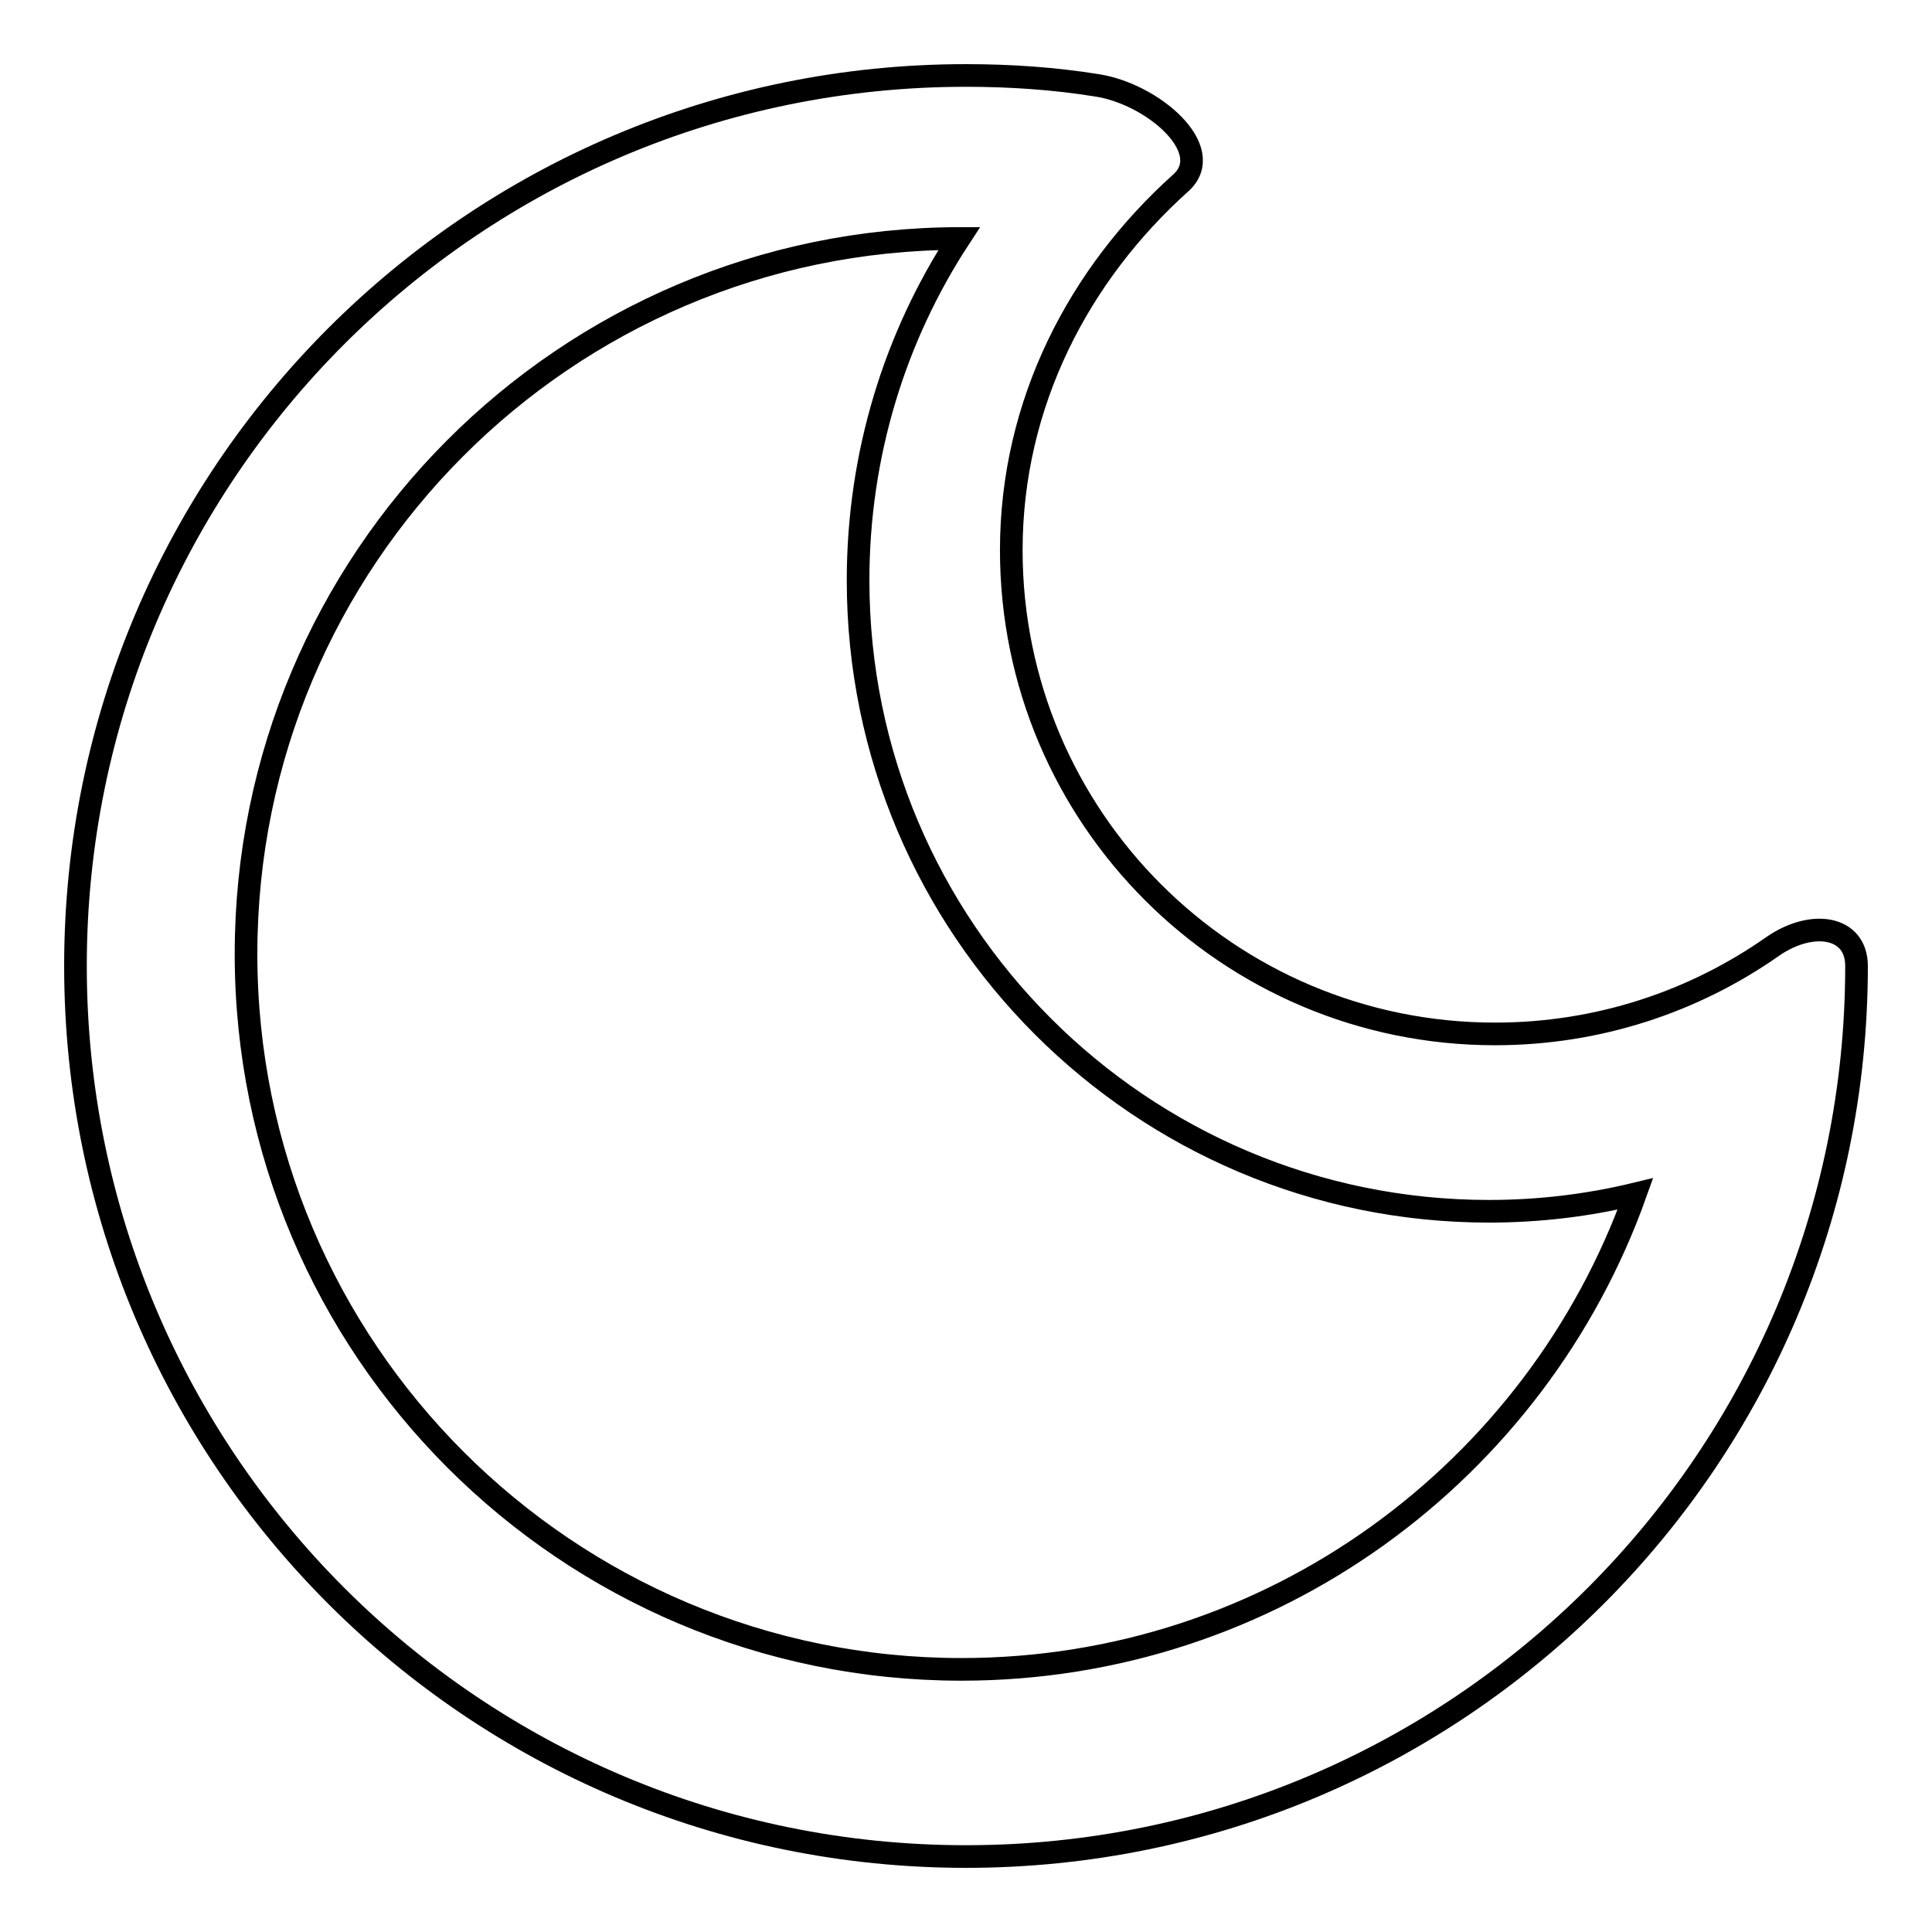 <?xml version="1.0" encoding="utf-8"?>
<!-- Svg Vector Icons : http://www.onlinewebfonts.com/icon -->
<!DOCTYPE svg PUBLIC "-//W3C//DTD SVG 1.1//EN" "http://www.w3.org/Graphics/SVG/1.1/DTD/svg11.dtd">
<svg version="1.1" xmlns="http://www.w3.org/2000/svg" xmlns:xlink="http://www.w3.org/1999/xlink" x="0px" y="0px" viewBox="0 0 256 256" enable-background="new 0 0 256 256" xml:space="preserve">
<g><g><path stroke-width="3" fill-opacity="0" stroke="#000000"  d="M128,10c5.9,0,11.7,0.4,17.3,1.3c7.4,1.1,16,8.5,11.2,12.9C143,36.3,134,53.4,134,72.9c0,35.4,28.7,64.1,64.1,64.1c13.7,0,26.4-4.3,36.8-11.6c5.2-3.6,11.1-2.7,11.1,2.6c0,65.2-52.8,118-118,118c-65.2,0-118-52.8-118-118C10,62.8,62.8,10,128,10L128,10z M216.7,158.2c-6.2,1.5-12.7,2.3-19.4,2.3c-46.1,0-83.6-37.4-83.6-83.6c0-16.7,4.9-32.3,13.4-45.3c-52.2,0.1-94.5,42.5-94.5,94.8c0,52.4,42.5,94.8,94.8,94.8C168.6,221.2,203.6,194.9,216.7,158.2z"/></g></g>
</svg>